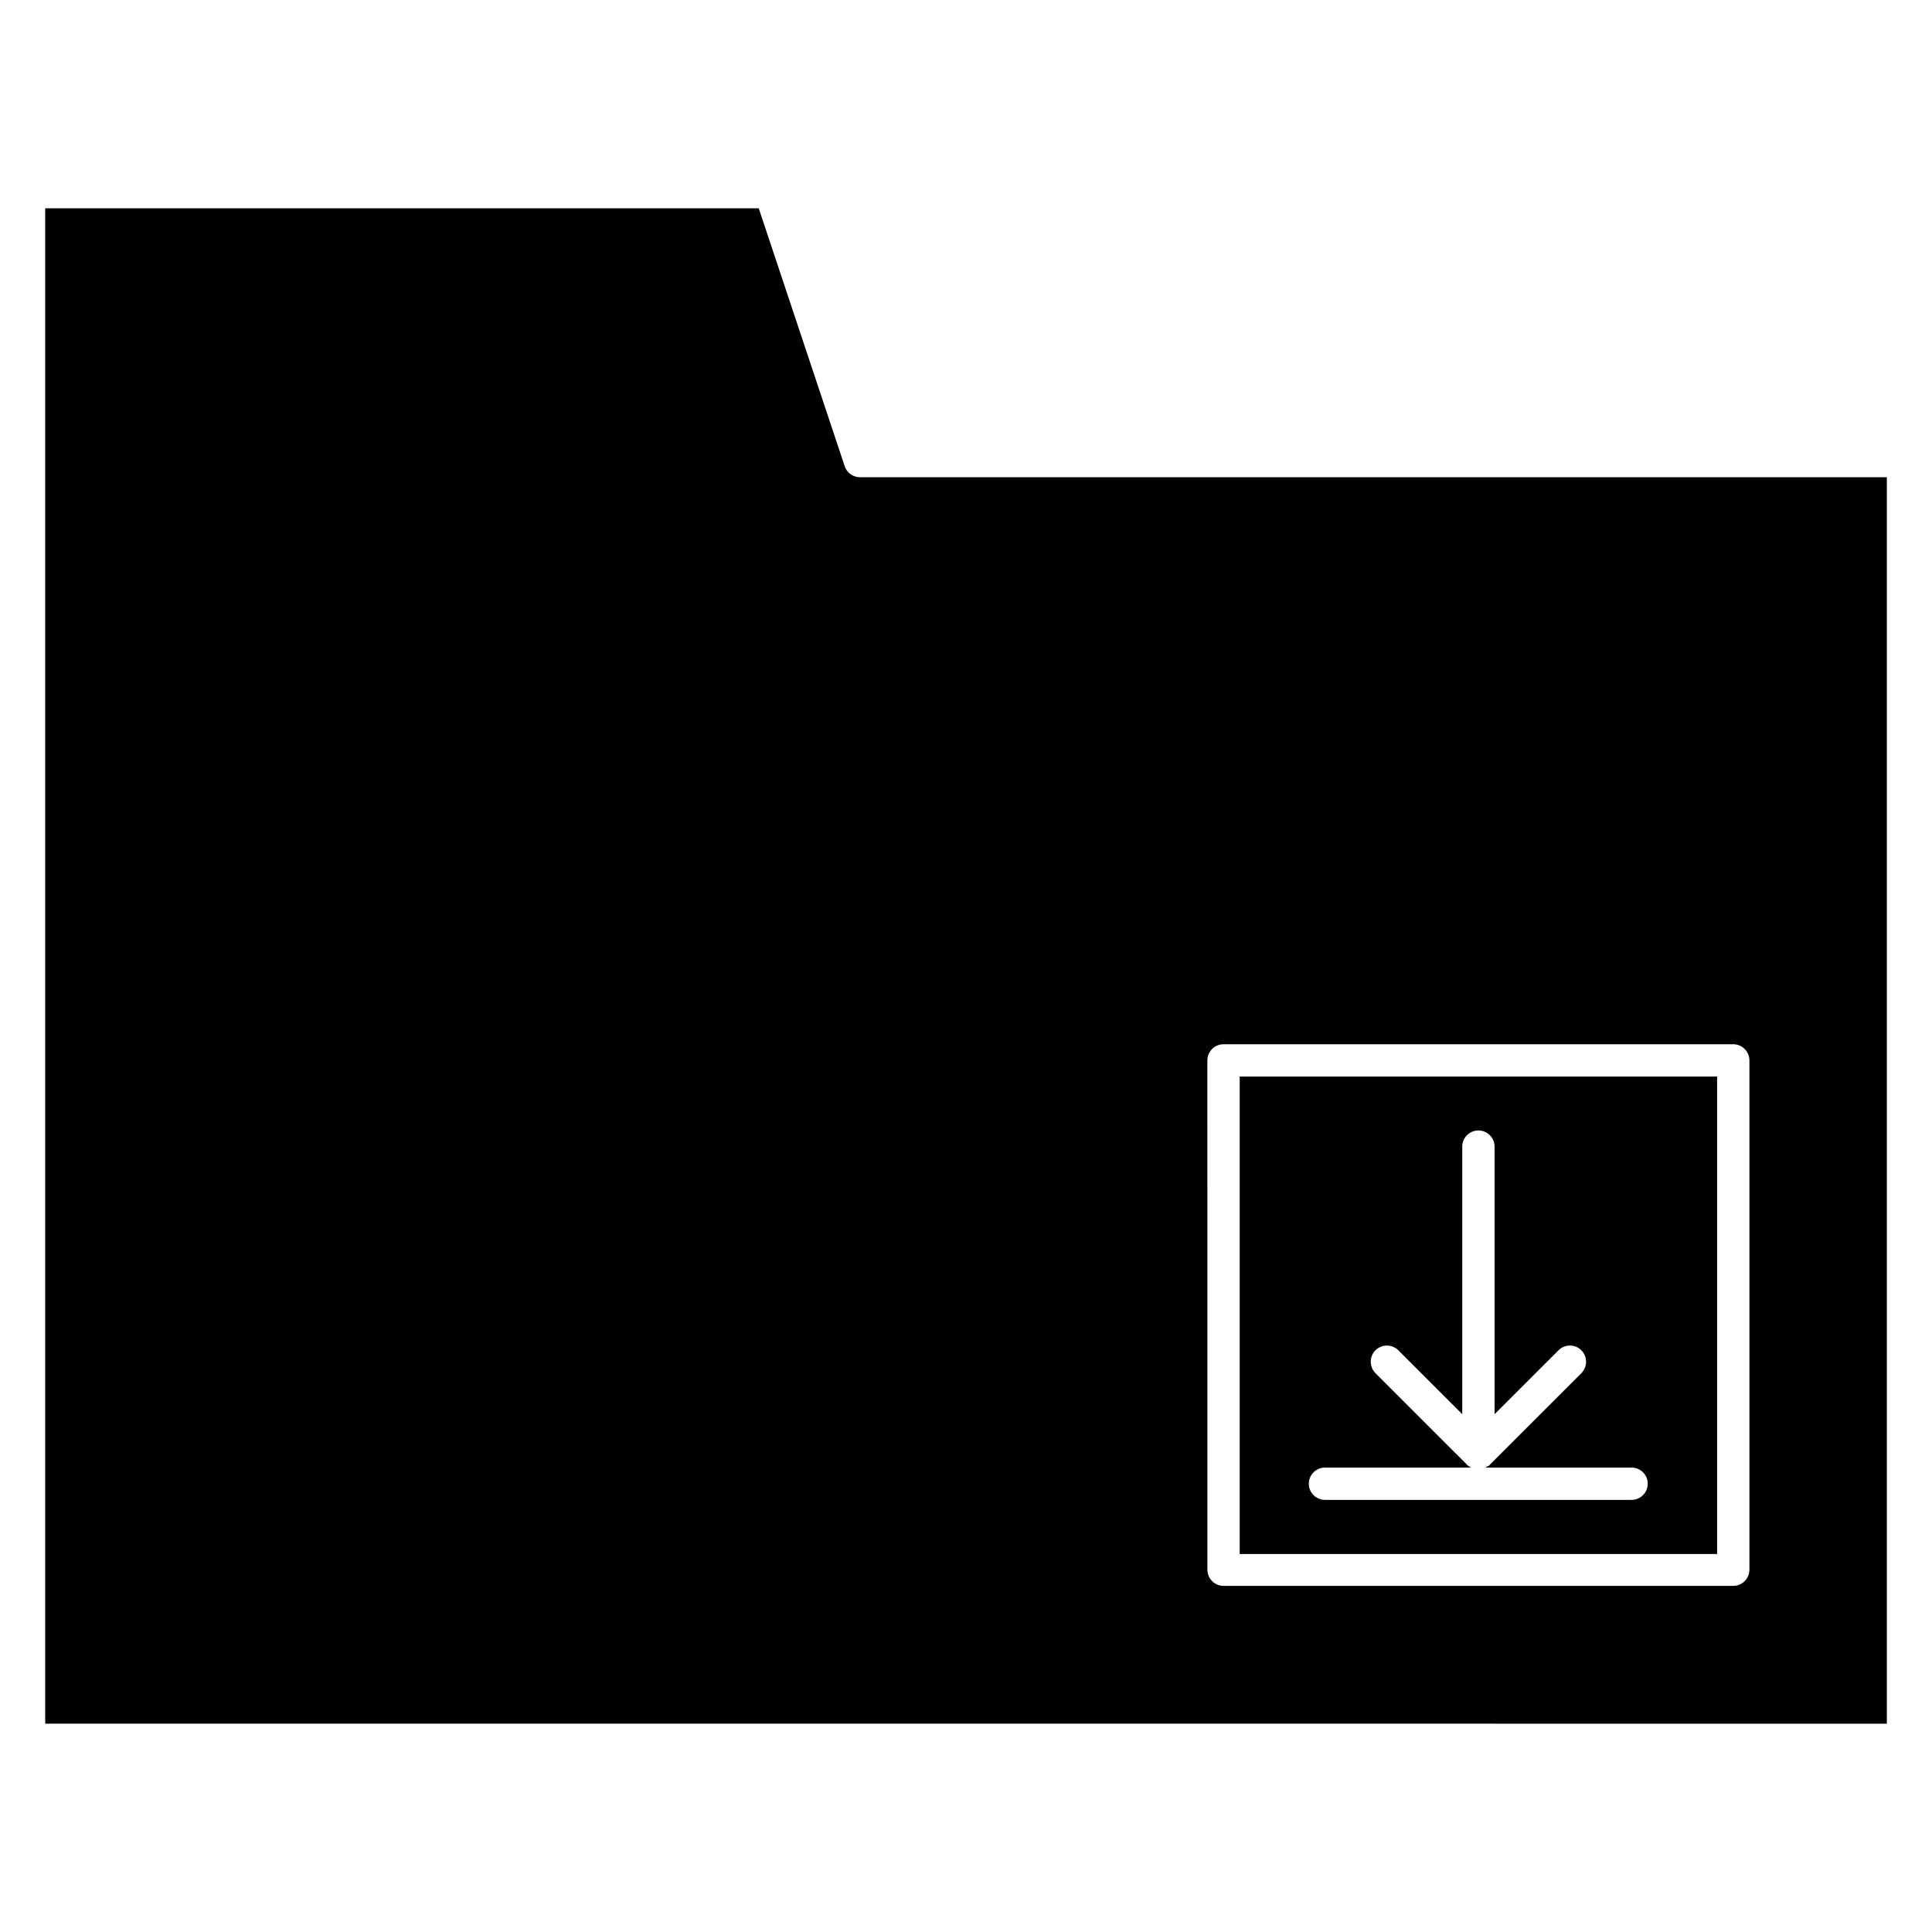 <?xml version="1.0" encoding="UTF-8"?>
<!-- Uploaded to: SVG Repo, www.svgrepo.com, Generator: SVG Repo Mixer Tools -->
<svg fill="#000000" width="800px" height="800px" version="1.1" viewBox="144 144 512 512" xmlns="http://www.w3.org/2000/svg">
 <path d="m345.07 199.2h-189.09v401.59l488.05 0.004v-330.32h-272.13c-1.785-0.008-3.453-1.129-4.047-2.914zm127.46 230.1v126.52h126.52v-126.52zm60.234 102.85-24.25-24.246c-1.668-1.668-1.668-4.391 0-6.062 1.668-1.668 4.387-1.668 6.059 0l16.941 16.934v-70.914c0-2.352 1.922-4.281 4.281-4.281s4.281 1.934 4.281 4.281v70.914l16.941-16.934c1.668-1.668 4.391-1.668 6.059 0s1.668 4.391 0 6.062l-24.25 24.246c-0.18 0.297-0.344 0.328-0.527 0.445h-0.09c-0.18 0-0.379 0.297-0.574 0.328h38.75c2.363 0 4.281 1.902 4.281 4.281 0 2.352-1.922 4.281-4.281 4.281h-81.258c-2.363 0-4.281-1.934-4.281-4.281 0-2.352 1.922-4.281 4.281-4.281h38.75c-0.207 0-0.395-0.297-0.574-0.328h-0.09c-0.18-0.297-0.363-0.297-0.527-0.445zm-68.801-107.13c0-2.352 1.922-4.285 4.281-4.285h135.09c2.359 0 4.281 1.934 4.281 4.285v134.97c0 2.352-1.922 4.285-4.281 4.285h-135.08c-2.363 0-4.281-1.934-4.281-4.285z" fill-rule="evenodd"/>
</svg>